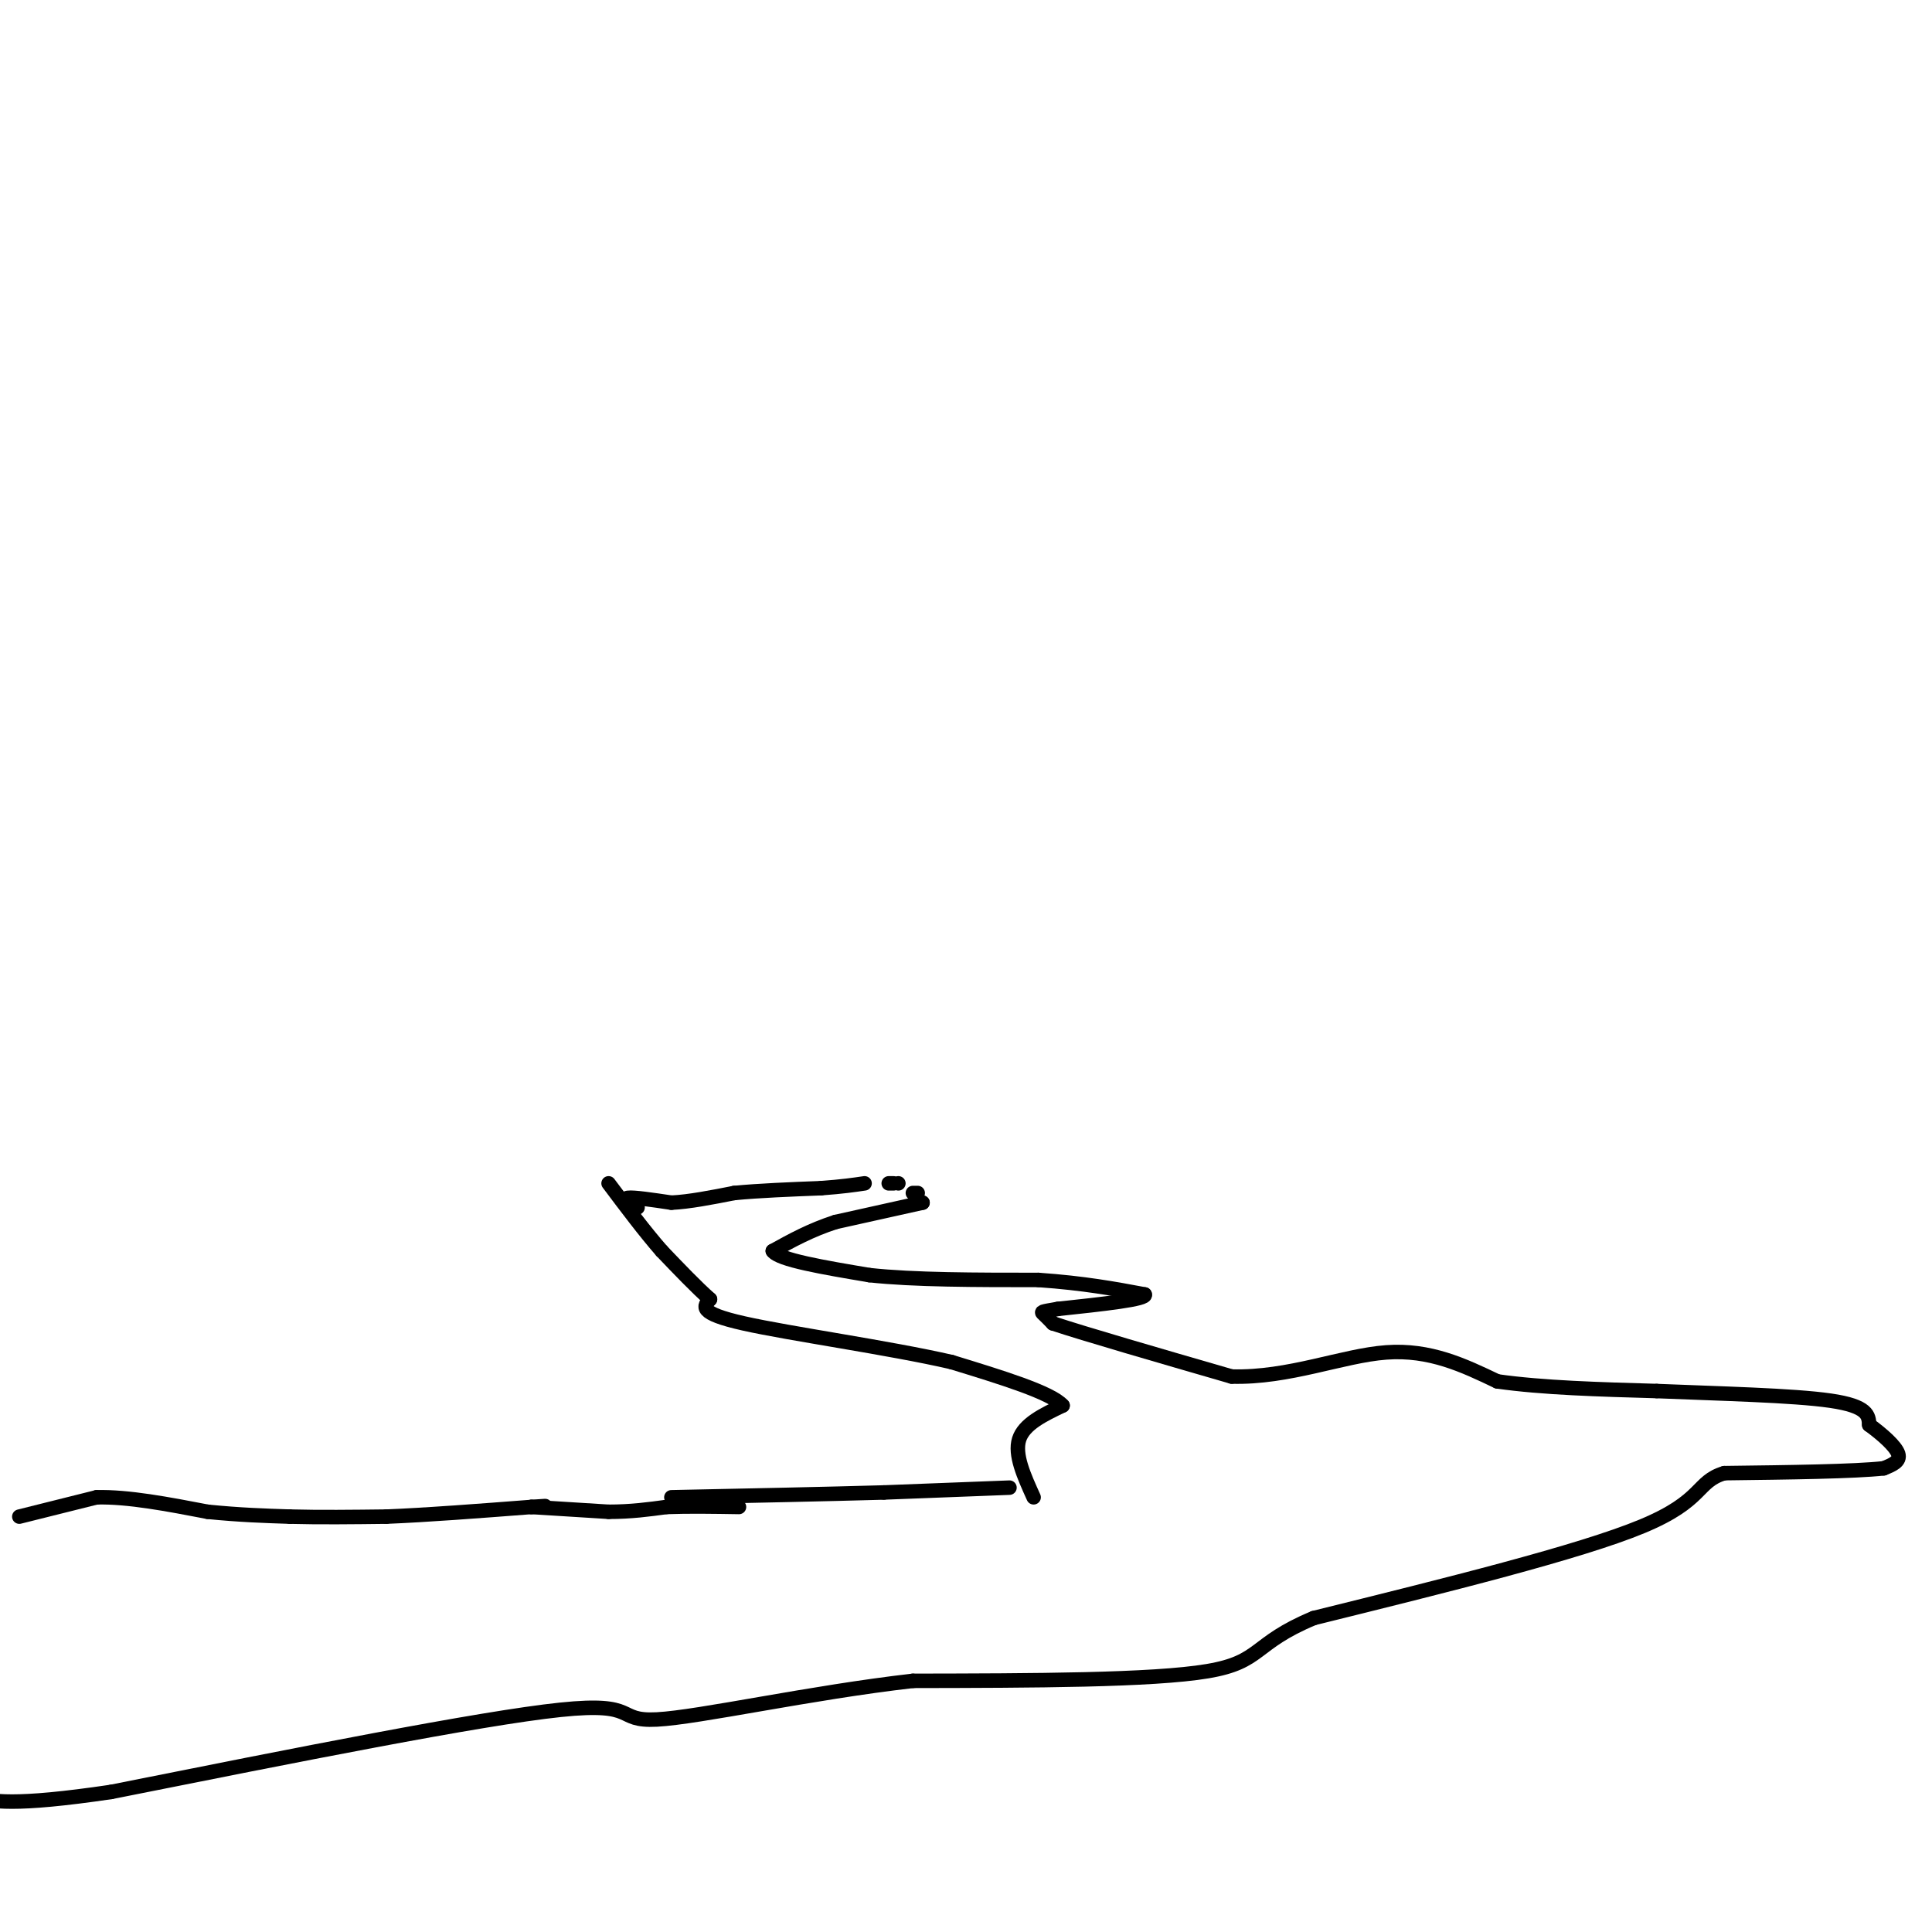<svg viewBox='0 0 400 400' version='1.1' xmlns='http://www.w3.org/2000/svg' xmlns:xlink='http://www.w3.org/1999/xlink'><g fill='none' stroke='#000000' stroke-width='3' stroke-linecap='round' stroke-linejoin='round'><path d='M4,314c0.000,0.000 16.000,-4.000 16,-4'/><path d='M20,310c6.500,-0.167 14.750,1.417 23,3'/><path d='M43,313c6.667,0.667 11.833,0.833 17,1'/><path d='M60,314c6.167,0.167 13.083,0.083 20,0'/><path d='M80,314c8.333,-0.333 19.167,-1.167 30,-2'/><path d='M110,312c5.000,-0.333 2.500,-0.167 0,0'/><path d='M110,312c0.000,0.000 16.000,1.000 16,1'/><path d='M126,313c4.667,0.000 8.333,-0.500 12,-1'/><path d='M138,312c4.500,-0.167 9.750,-0.083 15,0'/><path d='M209,308c0.000,0.000 -26.000,1.000 -26,1'/><path d='M183,309c-11.667,0.333 -27.833,0.667 -44,1'/><path d='M214,310c-2.000,-4.417 -4.000,-8.833 -3,-12c1.000,-3.167 5.000,-5.083 9,-7'/><path d='M220,291c-2.333,-2.667 -12.667,-5.833 -23,-9'/><path d='M197,282c-12.822,-2.956 -33.378,-5.844 -43,-8c-9.622,-2.156 -8.311,-3.578 -7,-5'/><path d='M147,269c-2.833,-2.500 -6.417,-6.250 -10,-10'/><path d='M137,259c-3.500,-4.000 -7.250,-9.000 -11,-14'/><path d='M132,250c-1.583,-0.917 -3.167,-1.833 -2,-2c1.167,-0.167 5.083,0.417 9,1'/><path d='M139,249c3.667,-0.167 8.333,-1.083 13,-2'/><path d='M152,247c5.167,-0.500 11.583,-0.750 18,-1'/><path d='M170,246c4.500,-0.333 6.750,-0.667 9,-1'/><path d='M184,245c0.000,0.000 1.000,0.000 1,0'/><path d='M186,245c0.000,0.000 0.000,0.000 0,0'/><path d='M189,247c0.000,0.000 1.000,0.000 1,0'/><path d='M191,249c0.000,0.000 0.000,0.000 0,0'/><path d='M191,249c0.000,0.000 -18.000,4.000 -18,4'/><path d='M173,253c-5.167,1.667 -9.083,3.833 -13,6'/><path d='M160,259c1.167,1.833 10.583,3.417 20,5'/><path d='M180,264c9.167,1.000 22.083,1.000 35,1'/><path d='M215,265c9.500,0.667 15.750,1.833 22,3'/><path d='M237,268c0.667,1.000 -8.667,2.000 -18,3'/><path d='M219,271c-3.556,0.600 -3.444,0.600 -3,1c0.444,0.400 1.222,1.200 2,2'/><path d='M218,274c6.500,2.167 21.750,6.583 37,11'/><path d='M255,285c11.844,0.333 22.956,-4.333 32,-5c9.044,-0.667 16.022,2.667 23,6'/><path d='M310,286c9.333,1.333 21.167,1.667 33,2'/><path d='M343,288c12.778,0.533 28.222,0.867 36,2c7.778,1.133 7.889,3.067 8,5'/><path d='M387,295c2.711,1.978 5.489,4.422 6,6c0.511,1.578 -1.244,2.289 -3,3'/><path d='M390,304c-6.000,0.667 -19.500,0.833 -33,1'/><path d='M357,305c-5.889,1.756 -4.111,5.644 -17,11c-12.889,5.356 -40.444,12.178 -68,19'/><path d='M272,335c-12.756,5.311 -10.644,9.089 -22,11c-11.356,1.911 -36.178,1.956 -61,2'/><path d='M189,348c-21.345,2.440 -44.208,7.542 -53,8c-8.792,0.458 -3.512,-3.726 -20,-2c-16.488,1.726 -54.744,9.363 -93,17'/><path d='M23,371c-20.333,3.000 -24.667,2.000 -29,1'/></g>
</svg>